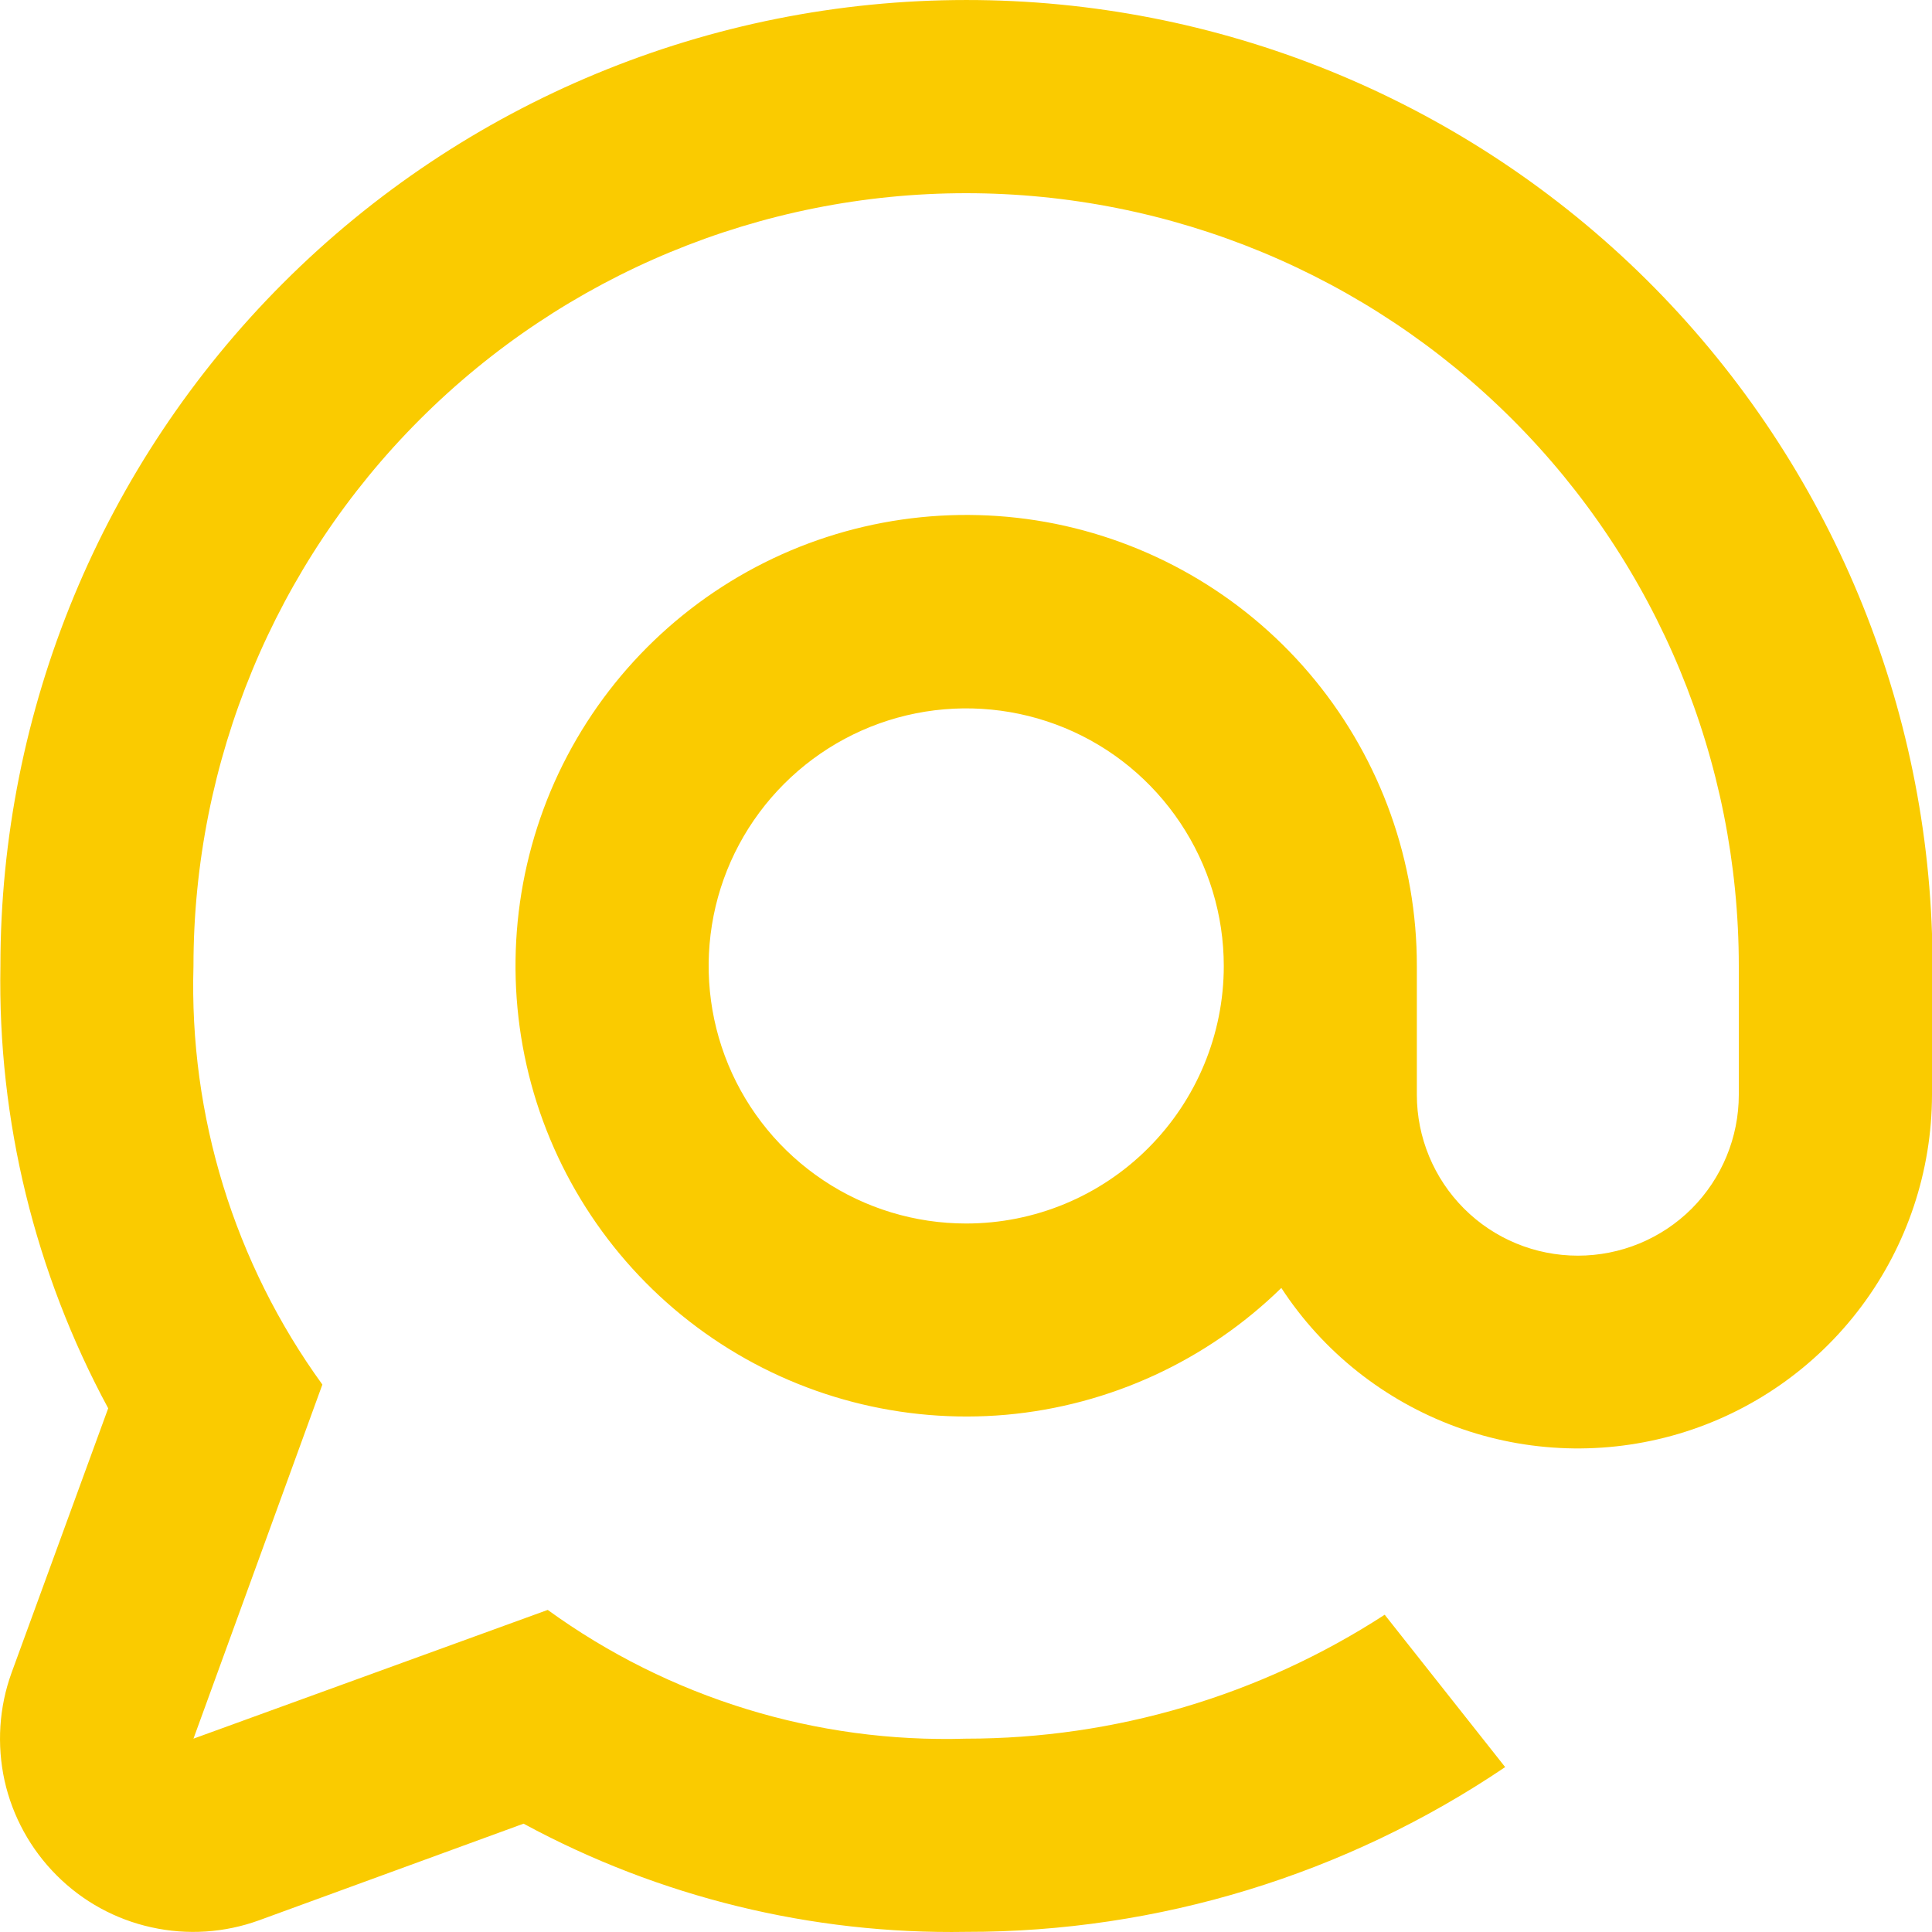 <svg width="14" height="14" viewBox="0 0 14 14" fill="none" xmlns="http://www.w3.org/2000/svg">
<path d="M7.001 9.64496e-05C5.145 9.64496e-05 3.365 0.738 2.053 2.05C0.74 3.363 0.003 5.143 0.003 7C-0.017 8.118 0.253 9.222 0.784 10.205L0.084 12.121C-0.007 12.371 -0.024 12.643 0.033 12.903C0.091 13.163 0.222 13.401 0.41 13.589C0.598 13.778 0.837 13.909 1.097 13.966C1.357 14.024 1.628 14.006 1.878 13.915L3.794 13.215C4.778 13.748 5.883 14.018 7.001 13.999C8.393 14.001 9.754 13.584 10.907 12.805L10.034 11.701C9.131 12.287 8.078 12.599 7.001 12.599C5.915 12.632 4.849 12.304 3.969 11.666L1.402 12.599L2.336 10.033C1.698 9.153 1.37 8.086 1.402 7C1.402 5.515 1.992 4.09 3.042 3.04C4.092 1.99 5.516 1.4 7.001 1.4C8.486 1.4 9.91 1.99 10.96 3.04C12.01 4.09 12.6 5.515 12.6 7V7.933C12.6 8.242 12.477 8.539 12.259 8.758C12.04 8.977 11.743 9.099 11.434 9.099C11.124 9.099 10.828 8.977 10.609 8.758C10.39 8.539 10.267 8.242 10.267 7.933V7C10.268 6.245 10.007 5.514 9.53 4.93C9.053 4.346 8.388 3.946 7.649 3.796C6.909 3.647 6.141 3.758 5.475 4.11C4.808 4.463 4.284 5.035 3.991 5.73C3.699 6.426 3.656 7.201 3.869 7.924C4.083 8.647 4.541 9.274 5.164 9.698C5.788 10.123 6.539 10.318 7.29 10.252C8.041 10.185 8.746 9.86 9.285 9.333C9.587 9.796 10.031 10.148 10.55 10.339C11.068 10.529 11.634 10.547 12.164 10.39C12.694 10.233 13.159 9.908 13.489 9.466C13.82 9.023 13.999 8.486 14 7.933V6.766C13.94 4.951 13.175 3.23 11.87 1.967C10.563 0.704 8.818 -0.001 7.001 9.64496e-05ZM7.001 8.866C6.632 8.866 6.271 8.757 5.965 8.552C5.658 8.347 5.418 8.055 5.277 7.714C5.136 7.373 5.099 6.998 5.171 6.635C5.243 6.273 5.421 5.941 5.682 5.68C5.943 5.419 6.275 5.241 6.637 5.169C6.999 5.097 7.375 5.134 7.716 5.275C8.057 5.416 8.348 5.656 8.553 5.963C8.758 6.27 8.868 6.63 8.868 7C8.868 7.495 8.671 7.969 8.321 8.319C7.971 8.67 7.496 8.866 7.001 8.866Z" fill="#FACB00"/>
</svg>
